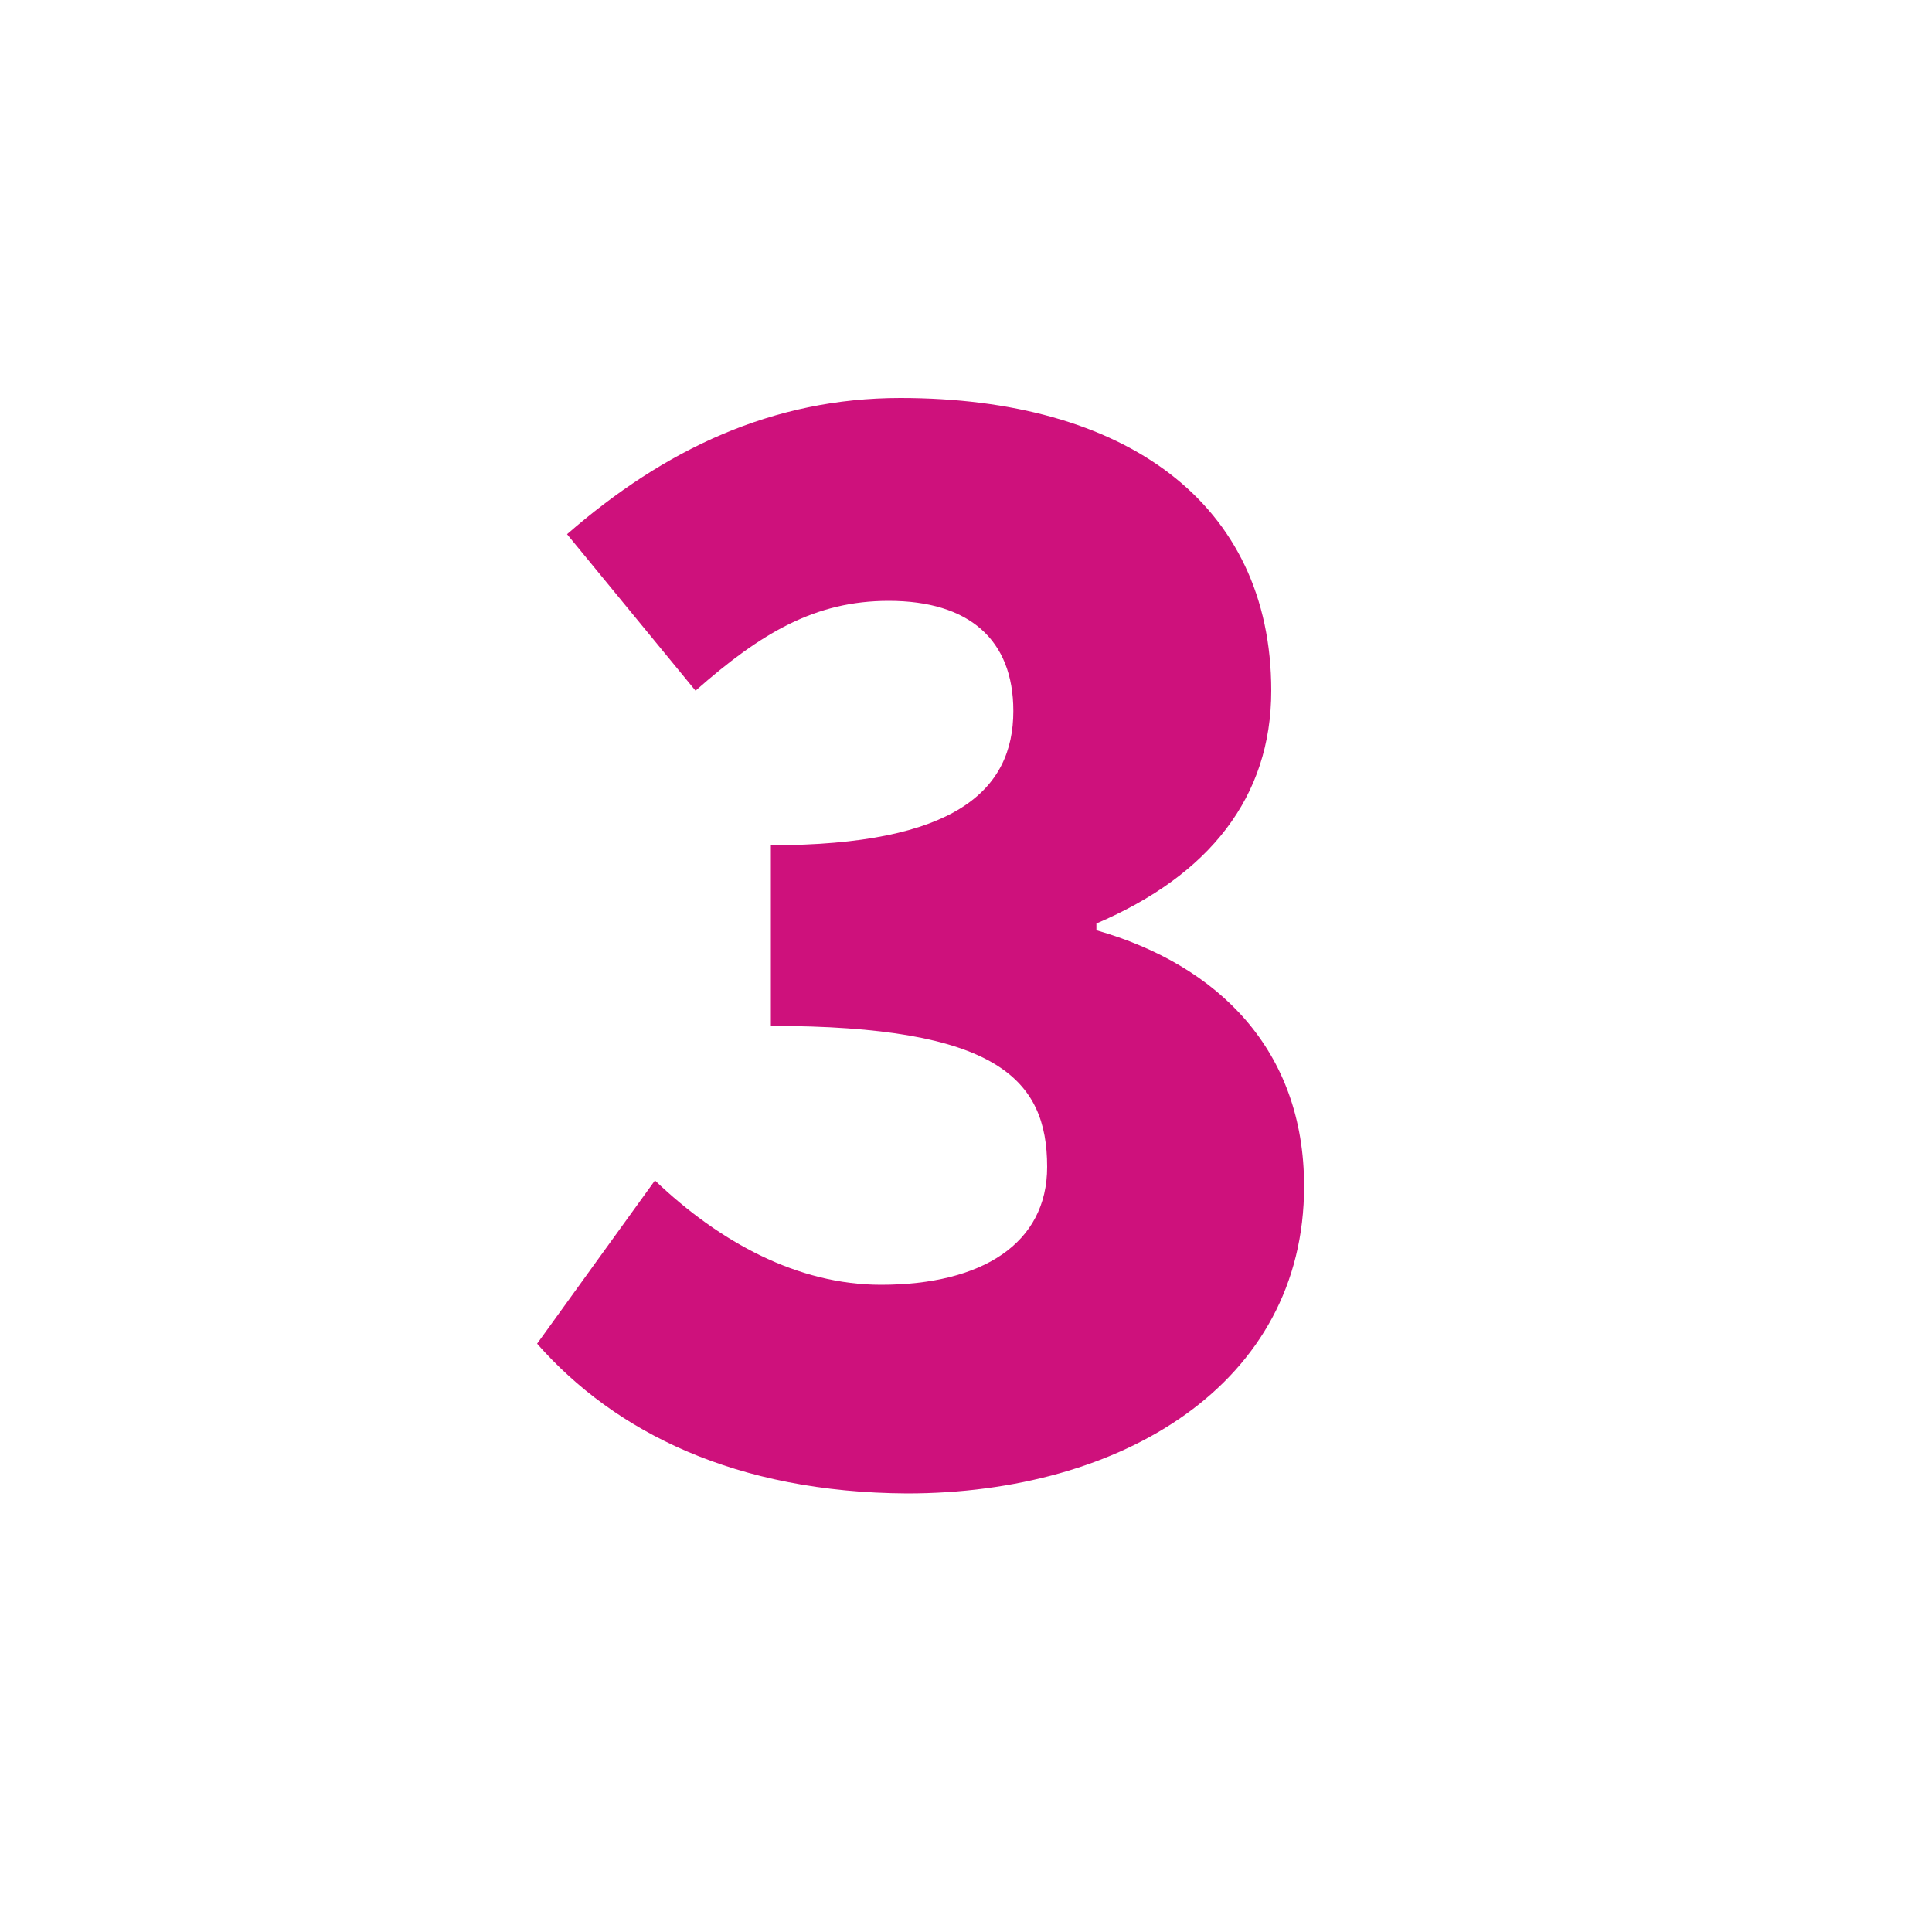 <svg xmlns="http://www.w3.org/2000/svg" xmlns:xlink="http://www.w3.org/1999/xlink" id="Layer_1" x="0px" y="0px" viewBox="0 0 200 200" style="enable-background:new 0 0 200 200;" xml:space="preserve"><style type="text/css">	.st0{enable-background:new    ;}	.st1{fill:#CE117C;}</style><g class="st0">	<path class="st1" d="M55.6,139.1l12.2-16.9c6.7,6.4,14.8,10.8,23.4,10.8c10.5,0,17.2-4.3,17.2-12.2c0-9.1-5.2-14.6-28.6-14.6V87.5  c19.1,0,25.1-5.7,25.1-13.9c0-7.4-4.6-11.4-12.9-11.4c-7.6,0-13.2,3.3-20,9.3L58.7,55.3C68.8,46.5,80,41.2,93.2,41.2  c23.2,0,38.4,10.8,38.4,30.3c0,11-6.4,19.1-18.1,24.1v0.7c12.6,3.6,21.5,12.4,21.5,26.5c0,20.5-18.9,31.8-41.1,31.8  C76.2,154.5,63.7,148.3,55.6,139.1z"></path></g></svg>